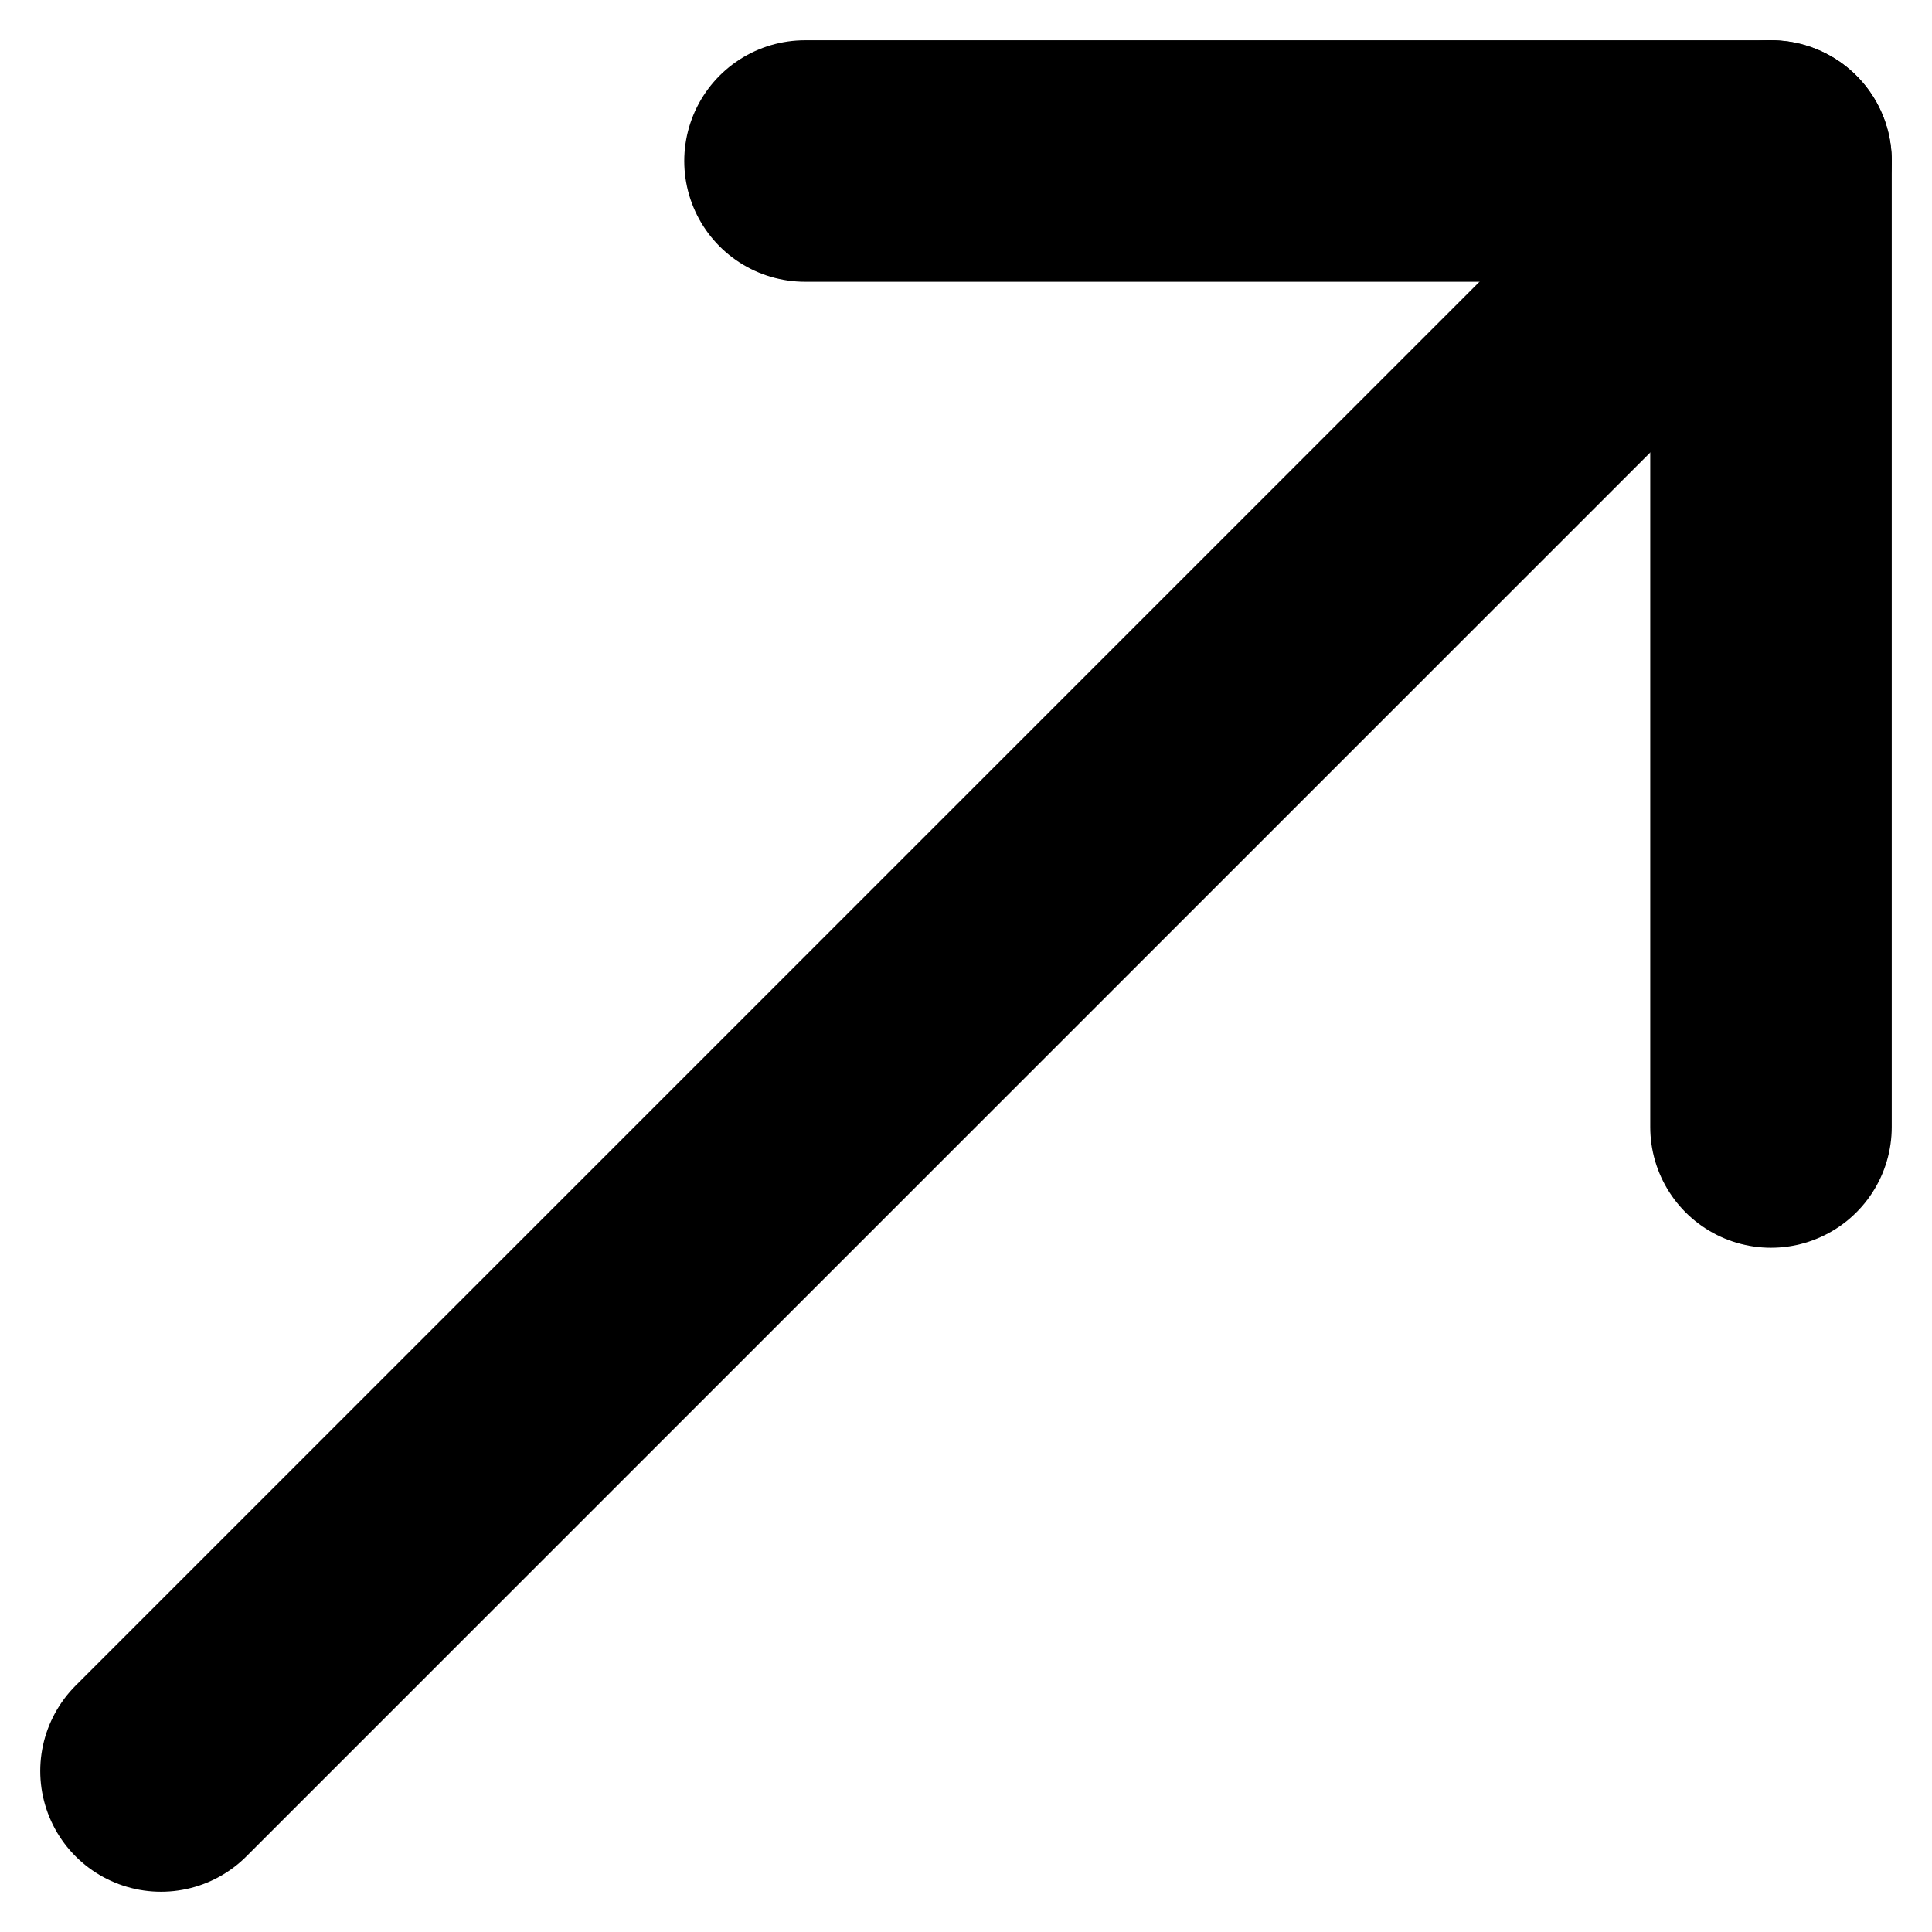 <svg width="12" height="12" viewBox="0 0 12 12" fill="none" xmlns="http://www.w3.org/2000/svg">
<path d="M1 11L11 1" stroke="black" stroke-width="1.5" stroke-linecap="round" stroke-linejoin="round"/>
<path d="M5 1H11V7" stroke="black" stroke-width="1.5" stroke-linecap="round" stroke-linejoin="round"/>
</svg>
